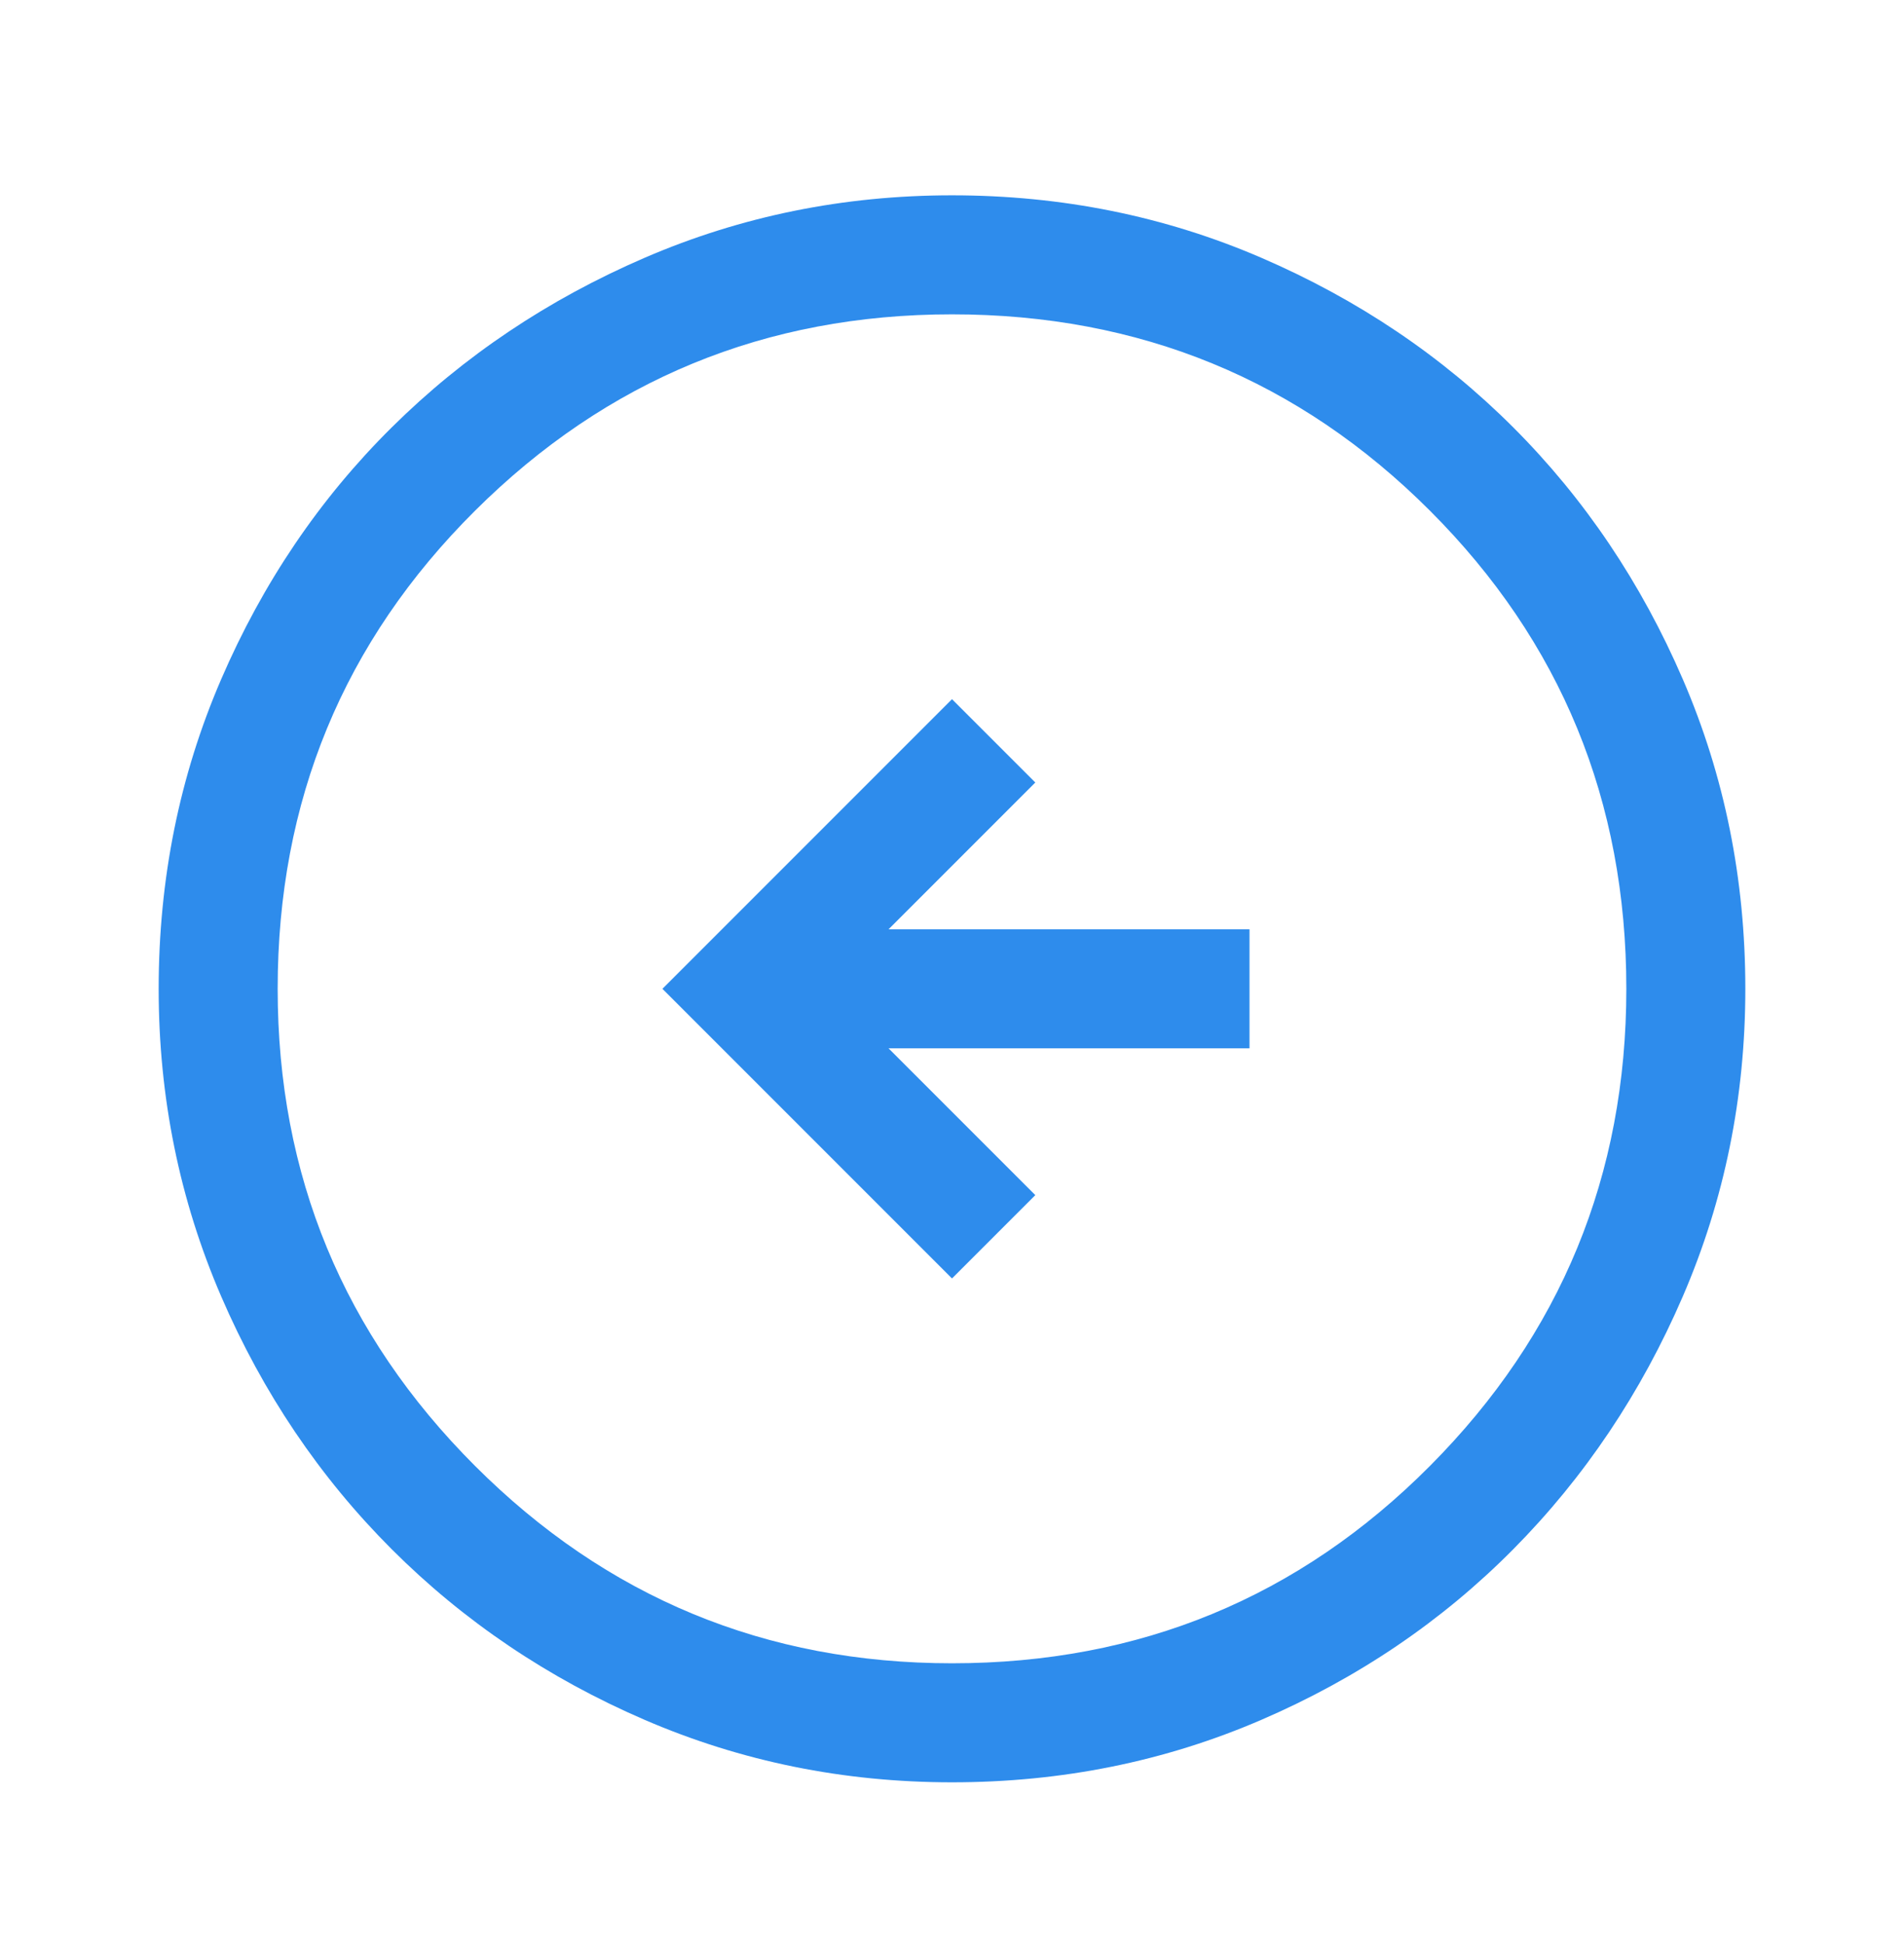 <svg width="48" height="49" viewBox="0 0 48 49" fill="none" xmlns="http://www.w3.org/2000/svg">
<mask id="mask0_8005_3377" style="mask-type:alpha" maskUnits="userSpaceOnUse" x="0" y="0" width="48" height="49">
<rect y="0.923" width="48" height="48" fill="#D9D9D9"/>
</mask>
<g mask="url(#mask0_8005_3377)">
<path d="M24 32.223L26.1 30.123L22.4 26.423H31.5V23.423H22.4L26.1 19.723L24 17.623L16.7 24.923L24 32.223ZM24 44.923C21.267 44.923 18.683 44.398 16.25 43.348C13.817 42.298 11.692 40.864 9.875 39.048C8.058 37.231 6.625 35.106 5.575 32.673C4.525 30.239 4 27.656 4 24.923C4 22.156 4.525 19.556 5.575 17.123C6.625 14.69 8.058 12.573 9.875 10.773C11.692 8.973 13.817 7.548 16.25 6.498C18.683 5.448 21.267 4.923 24 4.923C26.767 4.923 29.367 5.448 31.8 6.498C34.233 7.548 36.35 8.973 38.15 10.773C39.95 12.573 41.375 14.69 42.425 17.123C43.475 19.556 44 22.156 44 24.923C44 27.656 43.475 30.239 42.425 32.673C41.375 35.106 39.95 37.231 38.15 39.048C36.35 40.864 34.233 42.298 31.8 43.348C29.367 44.398 26.767 44.923 24 44.923ZM24 41.923C28.733 41.923 32.75 40.264 36.05 36.948C39.35 33.631 41 29.623 41 24.923C41 20.189 39.35 16.173 36.05 12.873C32.75 9.573 28.733 7.923 24 7.923C19.3 7.923 15.292 9.573 11.975 12.873C8.658 16.173 7 20.189 7 24.923C7 29.623 8.658 33.631 11.975 36.948C15.292 40.264 19.3 41.923 24 41.923Z" fill="#2E8CEC"/>
</g>
</svg>
